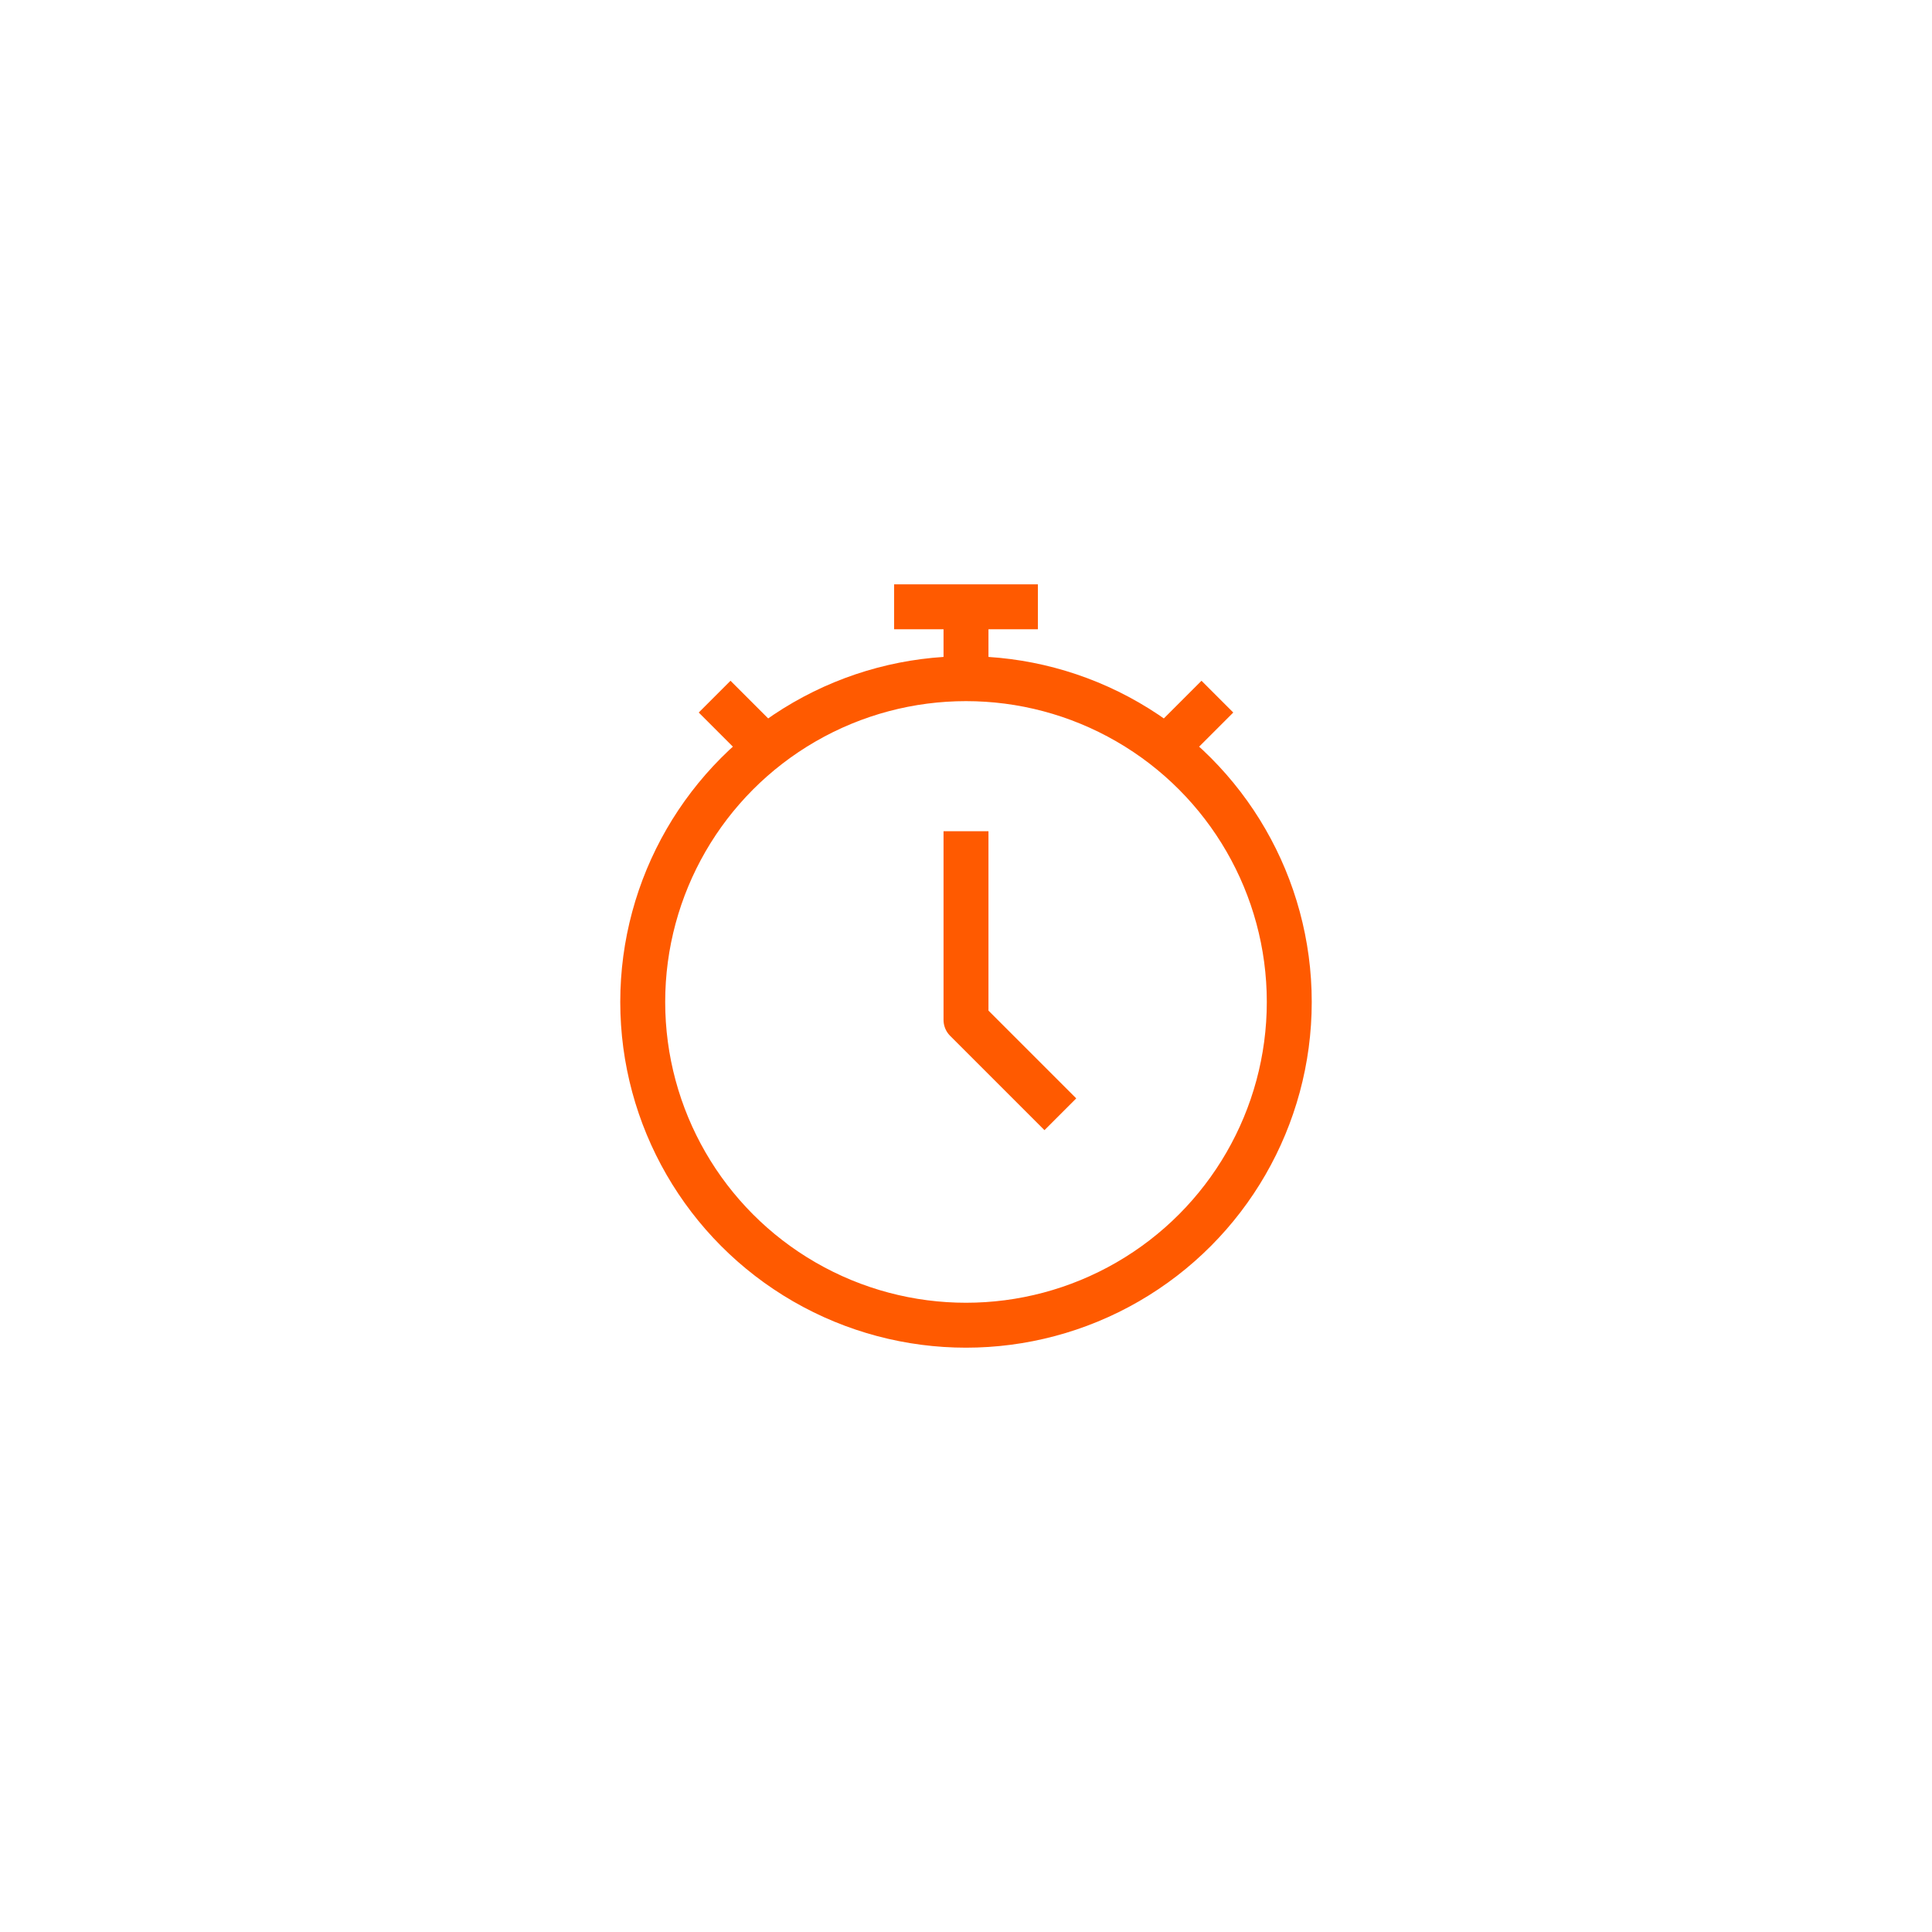 <?xml version="1.0" encoding="UTF-8"?>
<svg id="Layer_1" data-name="Layer 1" xmlns="http://www.w3.org/2000/svg" width="86" height="86" viewBox="0 0 86 86">
  <defs>
    <style>
      .cls-1 {
        stroke-linejoin: round;
      }

      .cls-1, .cls-2 {
        fill: none;
        stroke: #ff5a00;
        stroke-width: 2px;
      }
    </style>
  </defs>
  <path class="cls-1" d="M51.89,33.31l2.3-2.3M31.81,31.01l2.28,2.28"/>
  <circle class="cls-2" cx="43" cy="44.6" r="14.39"/>
  <g>
    <path class="cls-1" d="M43,37v8.4l4.2,4.2"/>
    <path class="cls-1" d="M43,30.21v-3.2"/>
    <path class="cls-1" d="M39.8,27.01h6.4"/>
  </g>
</svg>